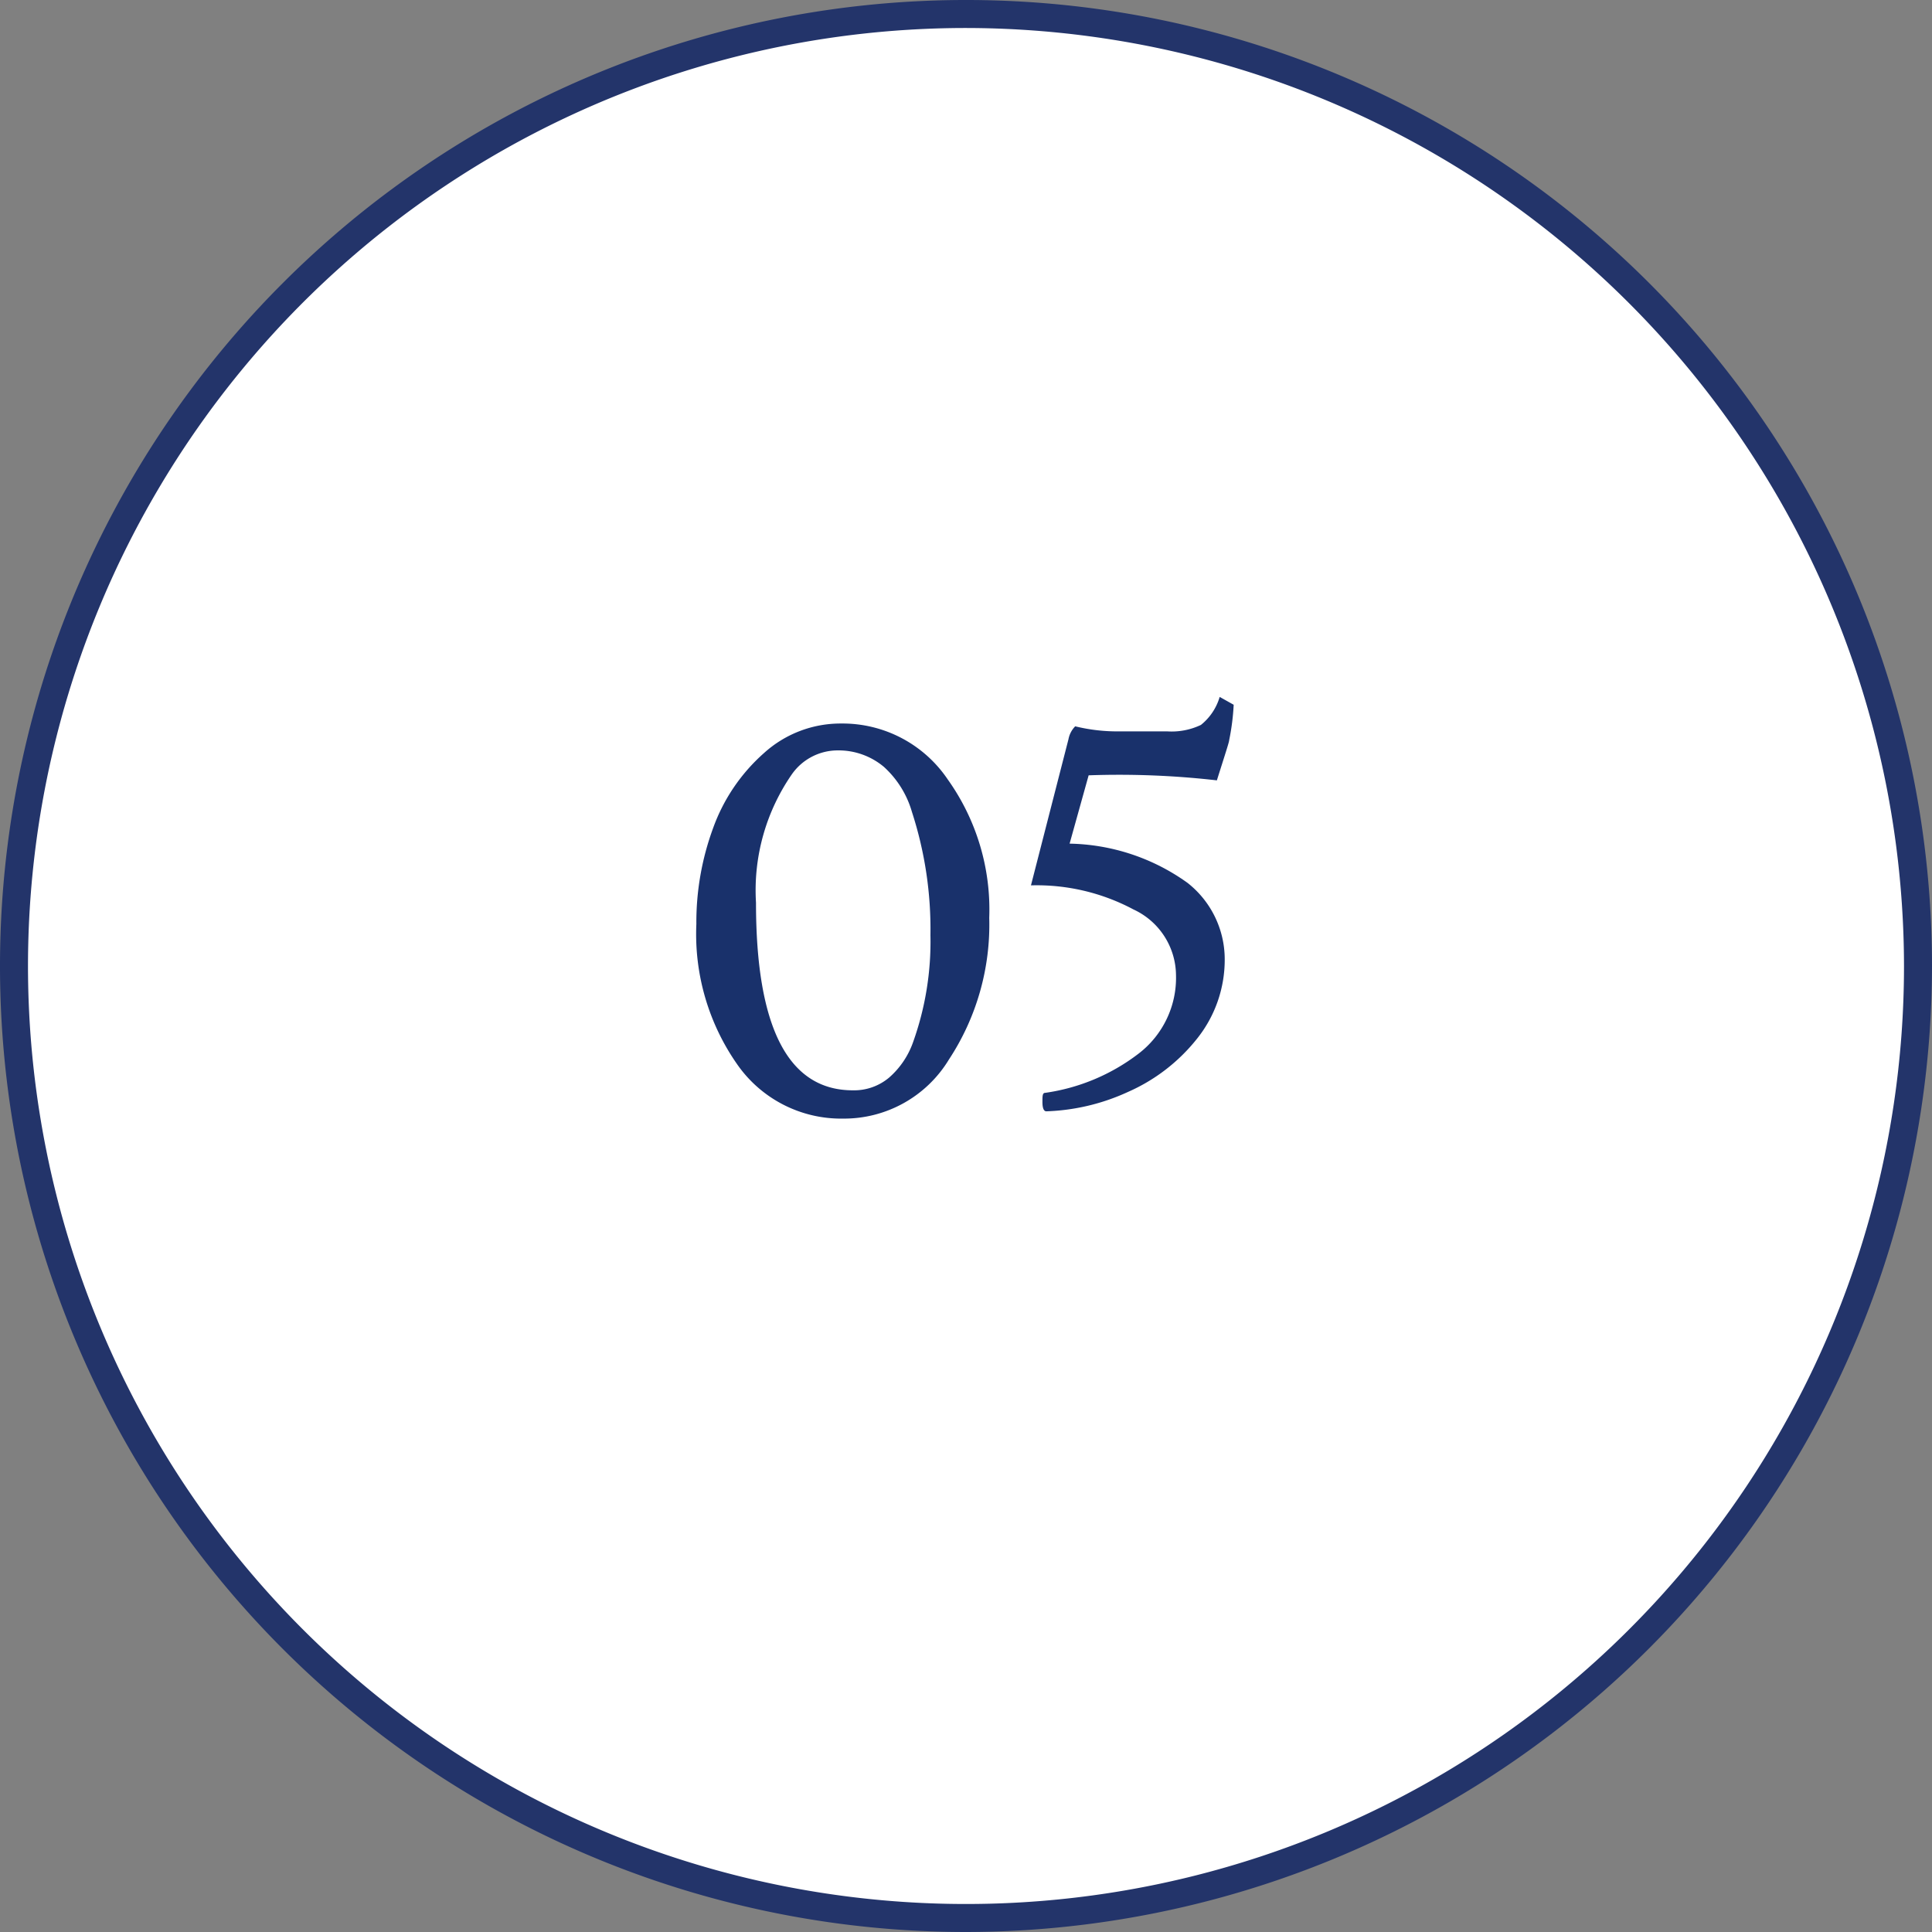 <?xml version="1.0" encoding="UTF-8"?> <svg xmlns="http://www.w3.org/2000/svg" id="Layer_1" data-name="Layer 1" viewBox="0 0 69 69"><rect x="0" y="0" width="69" height="69" fill="#808080" stroke="none"/><defs><style>.cls-1{fill:#fff;}.cls-2{fill:#23346a;}.cls-3{fill:#19316b;}</style></defs><title>5</title><circle class="cls-1" cx="34.5" cy="34.5" r="34"></circle><path class="cls-2" d="M34.5,69A34.5,34.5,0,1,1,69,34.5,34.54,34.54,0,0,1,34.5,69Zm0-68A33.5,33.5,0,1,0,68,34.5,33.54,33.54,0,0,0,34.5,1Z"></path><path class="cls-3" d="M24.87,33a9.74,9.74,0,0,1,.6-3.43,6.51,6.51,0,0,1,1.81-2.67,4.07,4.07,0,0,1,2.77-1.06,4.53,4.53,0,0,1,3.8,2,8,8,0,0,1,1.48,4.94,8.76,8.76,0,0,1-1.44,5.06,4.38,4.38,0,0,1-3.78,2.11A4.52,4.52,0,0,1,26.32,38,8.11,8.11,0,0,1,24.87,33Zm5.6,5.94a1.94,1.94,0,0,0,1.29-.46,3,3,0,0,0,.85-1.26,10.66,10.66,0,0,0,.62-3.82A13.56,13.56,0,0,0,32.57,29a3.47,3.47,0,0,0-1-1.61,2.52,2.52,0,0,0-1.66-.59,2,2,0,0,0-1.62.84A7.28,7.28,0,0,0,27,32.24Q27,38.95,30.47,38.94Z"></path><path class="cls-3" d="M40,26.12h1.68a2.43,2.43,0,0,0,1.21-.23,2,2,0,0,0,.67-1l.5.28a8.32,8.32,0,0,1-.16,1.26c0,.07-.16.55-.44,1.44a30.69,30.69,0,0,0-4.58-.18l-.68,2.44a7.45,7.45,0,0,1,4.21,1.4,3.47,3.47,0,0,1,1.33,2.72,4.51,4.51,0,0,1-1,2.86A6.47,6.47,0,0,1,40.28,39a7.56,7.56,0,0,1-2.91.69c-.09,0-.14-.11-.14-.33s0-.33.1-.33a7.12,7.12,0,0,0,3.32-1.39A3.41,3.41,0,0,0,42,34.82a2.61,2.61,0,0,0-1.52-2.34,7.34,7.34,0,0,0-3.66-.86l1.34-5.22a.89.89,0,0,1,.24-.46A6.3,6.3,0,0,0,40,26.12Z"></path></svg> 